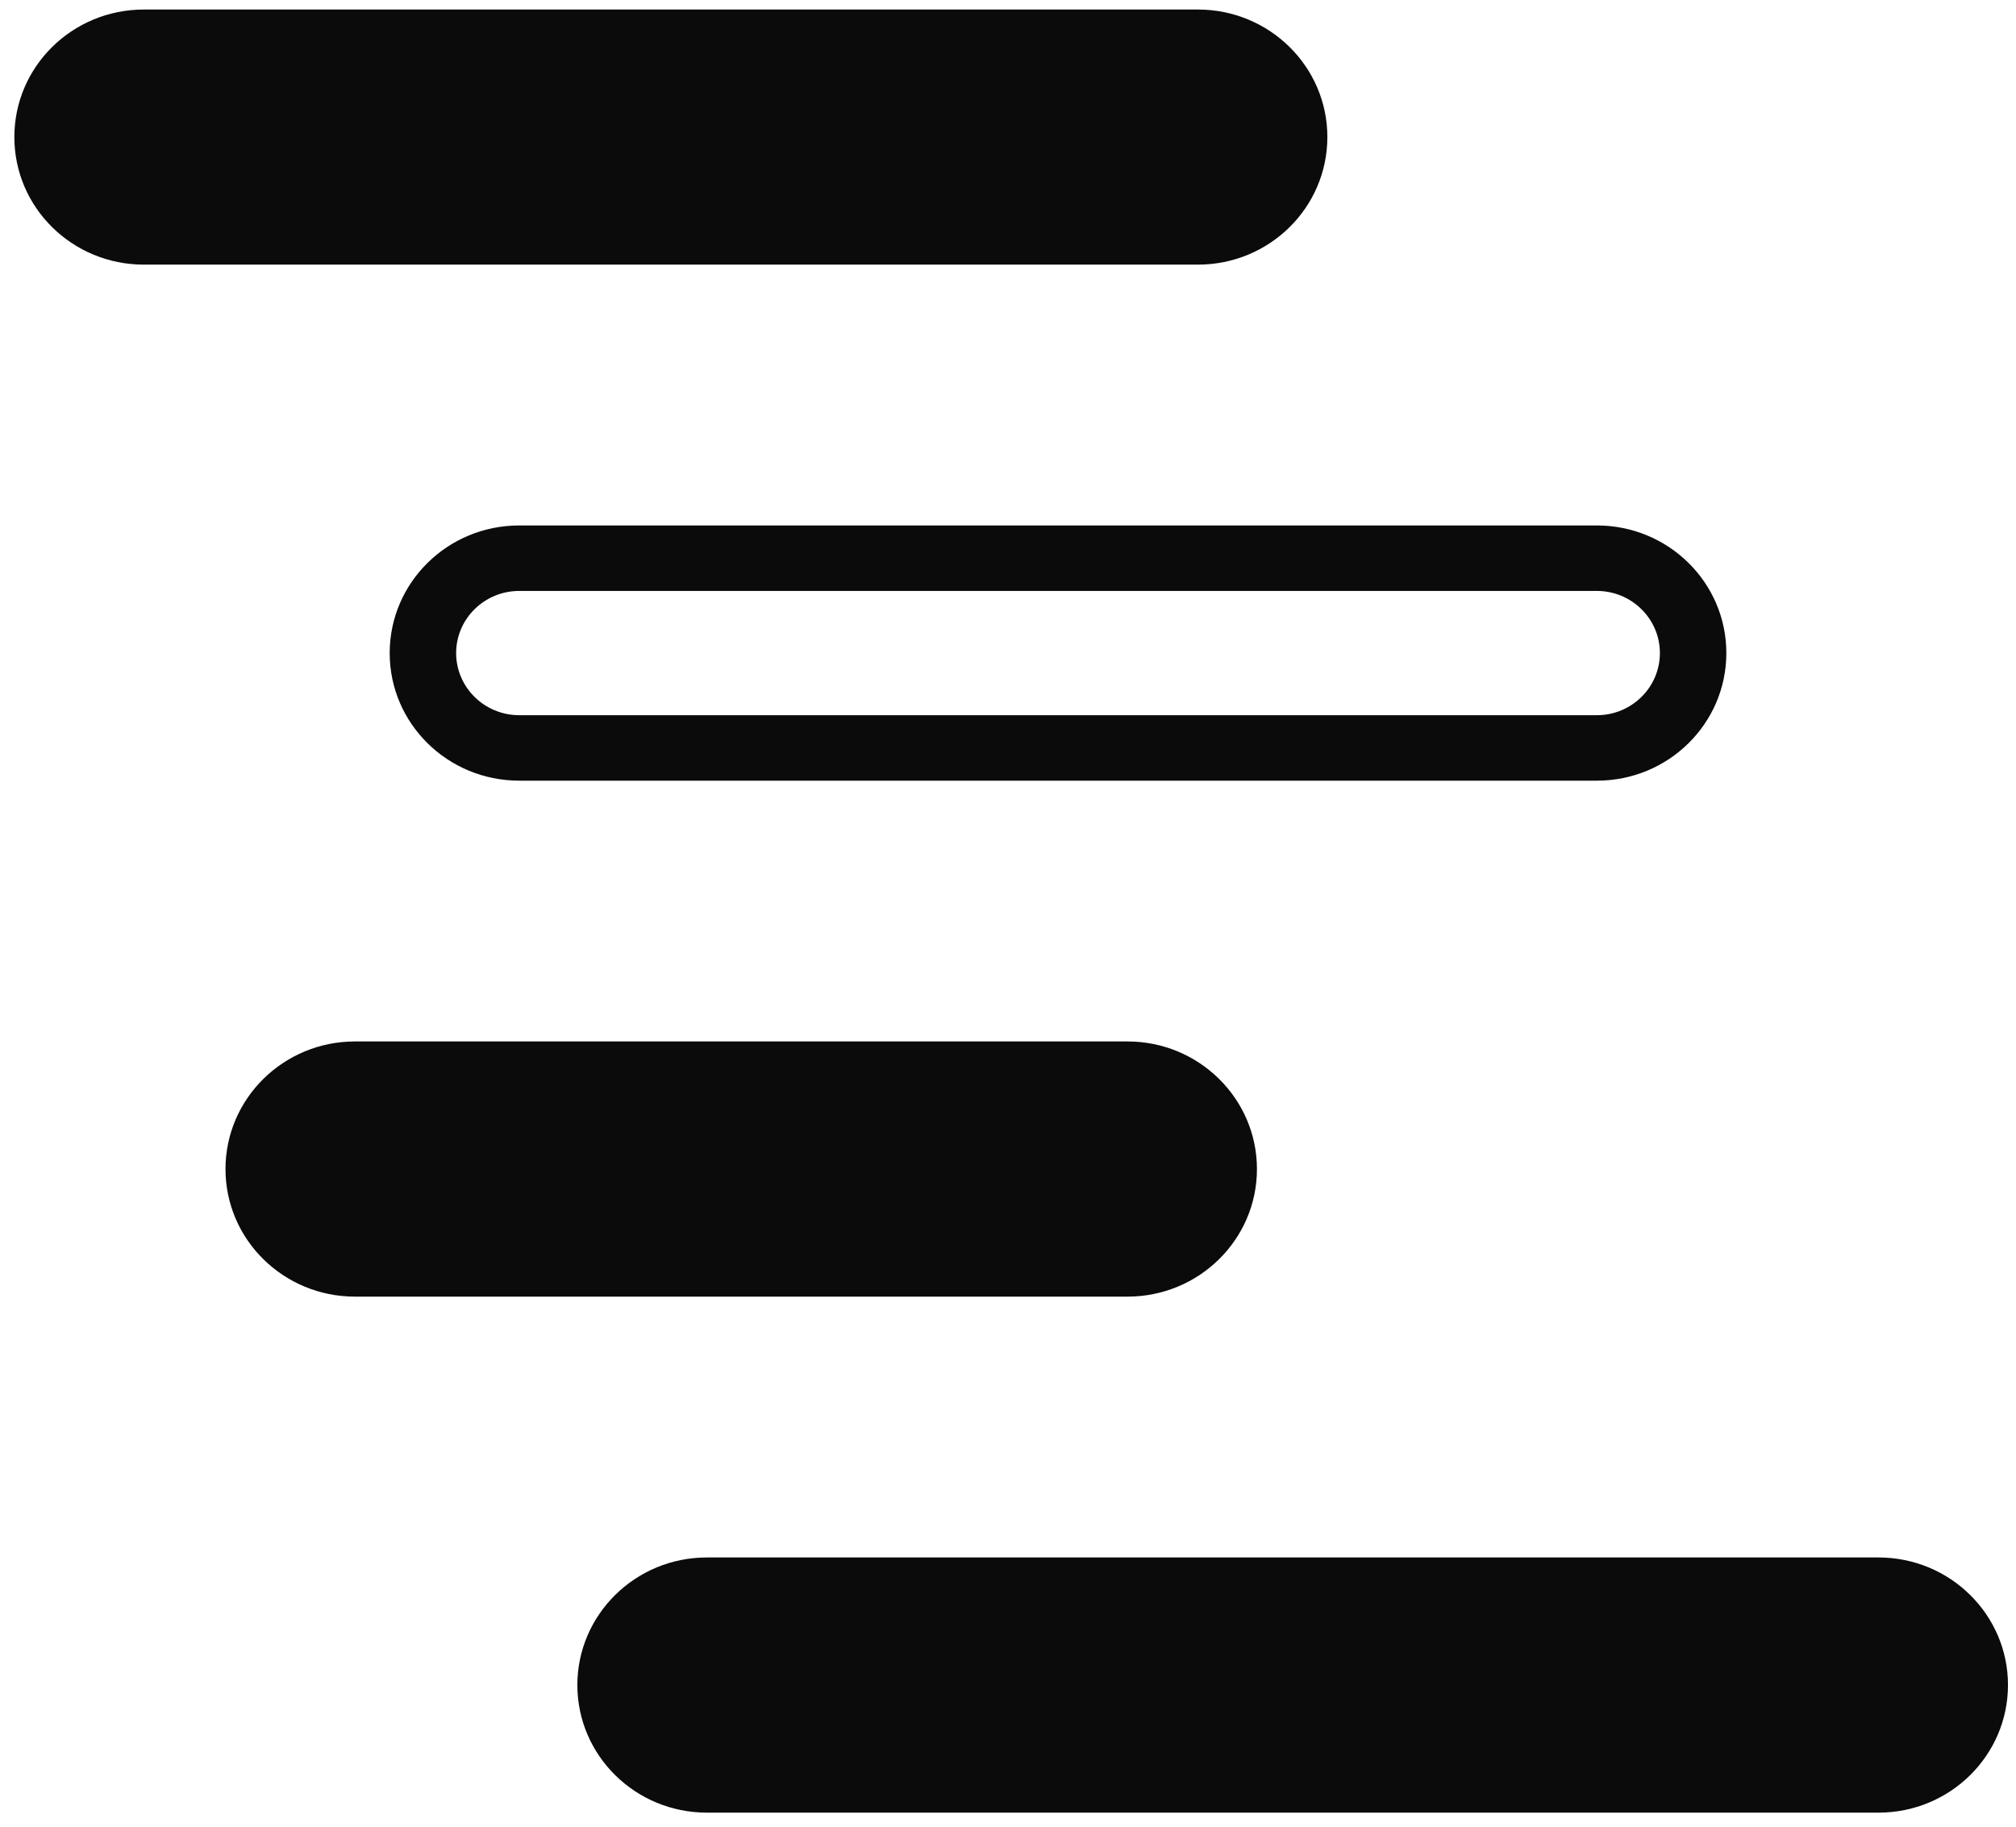 <svg width="128" height="116" viewBox="0 0 128 116" fill="none" xmlns="http://www.w3.org/2000/svg">
<path d="M9.136 16.805H76.057C80.6 16.805 84.277 13.181 84.277 8.702C84.277 4.23 80.598 0.605 76.057 0.605H9.136C4.589 0.605 0.912 4.23 0.912 8.702C0.911 13.181 4.589 16.805 9.136 16.805Z" fill="#0B0B0B"/>
<path d="M101.39 37.526C103.594 37.526 105.39 39.296 105.39 41.471C105.39 43.647 103.596 45.417 101.39 45.417H32.966C30.758 45.417 28.961 43.647 28.961 41.471C28.961 39.296 30.758 37.526 32.966 37.526H101.39ZM101.39 33.368H32.966C28.419 33.368 24.742 36.999 24.742 41.47C24.742 45.949 28.421 49.574 32.966 49.574H101.39C105.932 49.574 109.609 45.949 109.609 41.47C109.61 36.999 105.932 33.368 101.39 33.368Z" fill="#0B0B0B"/>
<path d="M71.587 66.135H22.54C17.994 66.135 14.317 69.772 14.317 74.239C14.317 78.71 17.995 82.339 22.54 82.339H71.587C76.129 82.339 79.806 78.709 79.806 74.239C79.806 69.772 76.129 66.135 71.587 66.135Z" fill="#0B0B0B"/>
<path d="M119.272 98.903H44.882C40.335 98.903 36.658 102.54 36.658 107.004C36.658 111.476 40.337 115.107 44.882 115.107H119.272C123.814 115.107 127.491 111.474 127.491 107.004C127.493 102.542 123.814 98.903 119.272 98.903Z" fill="#0B0B0B"/>
</svg>
